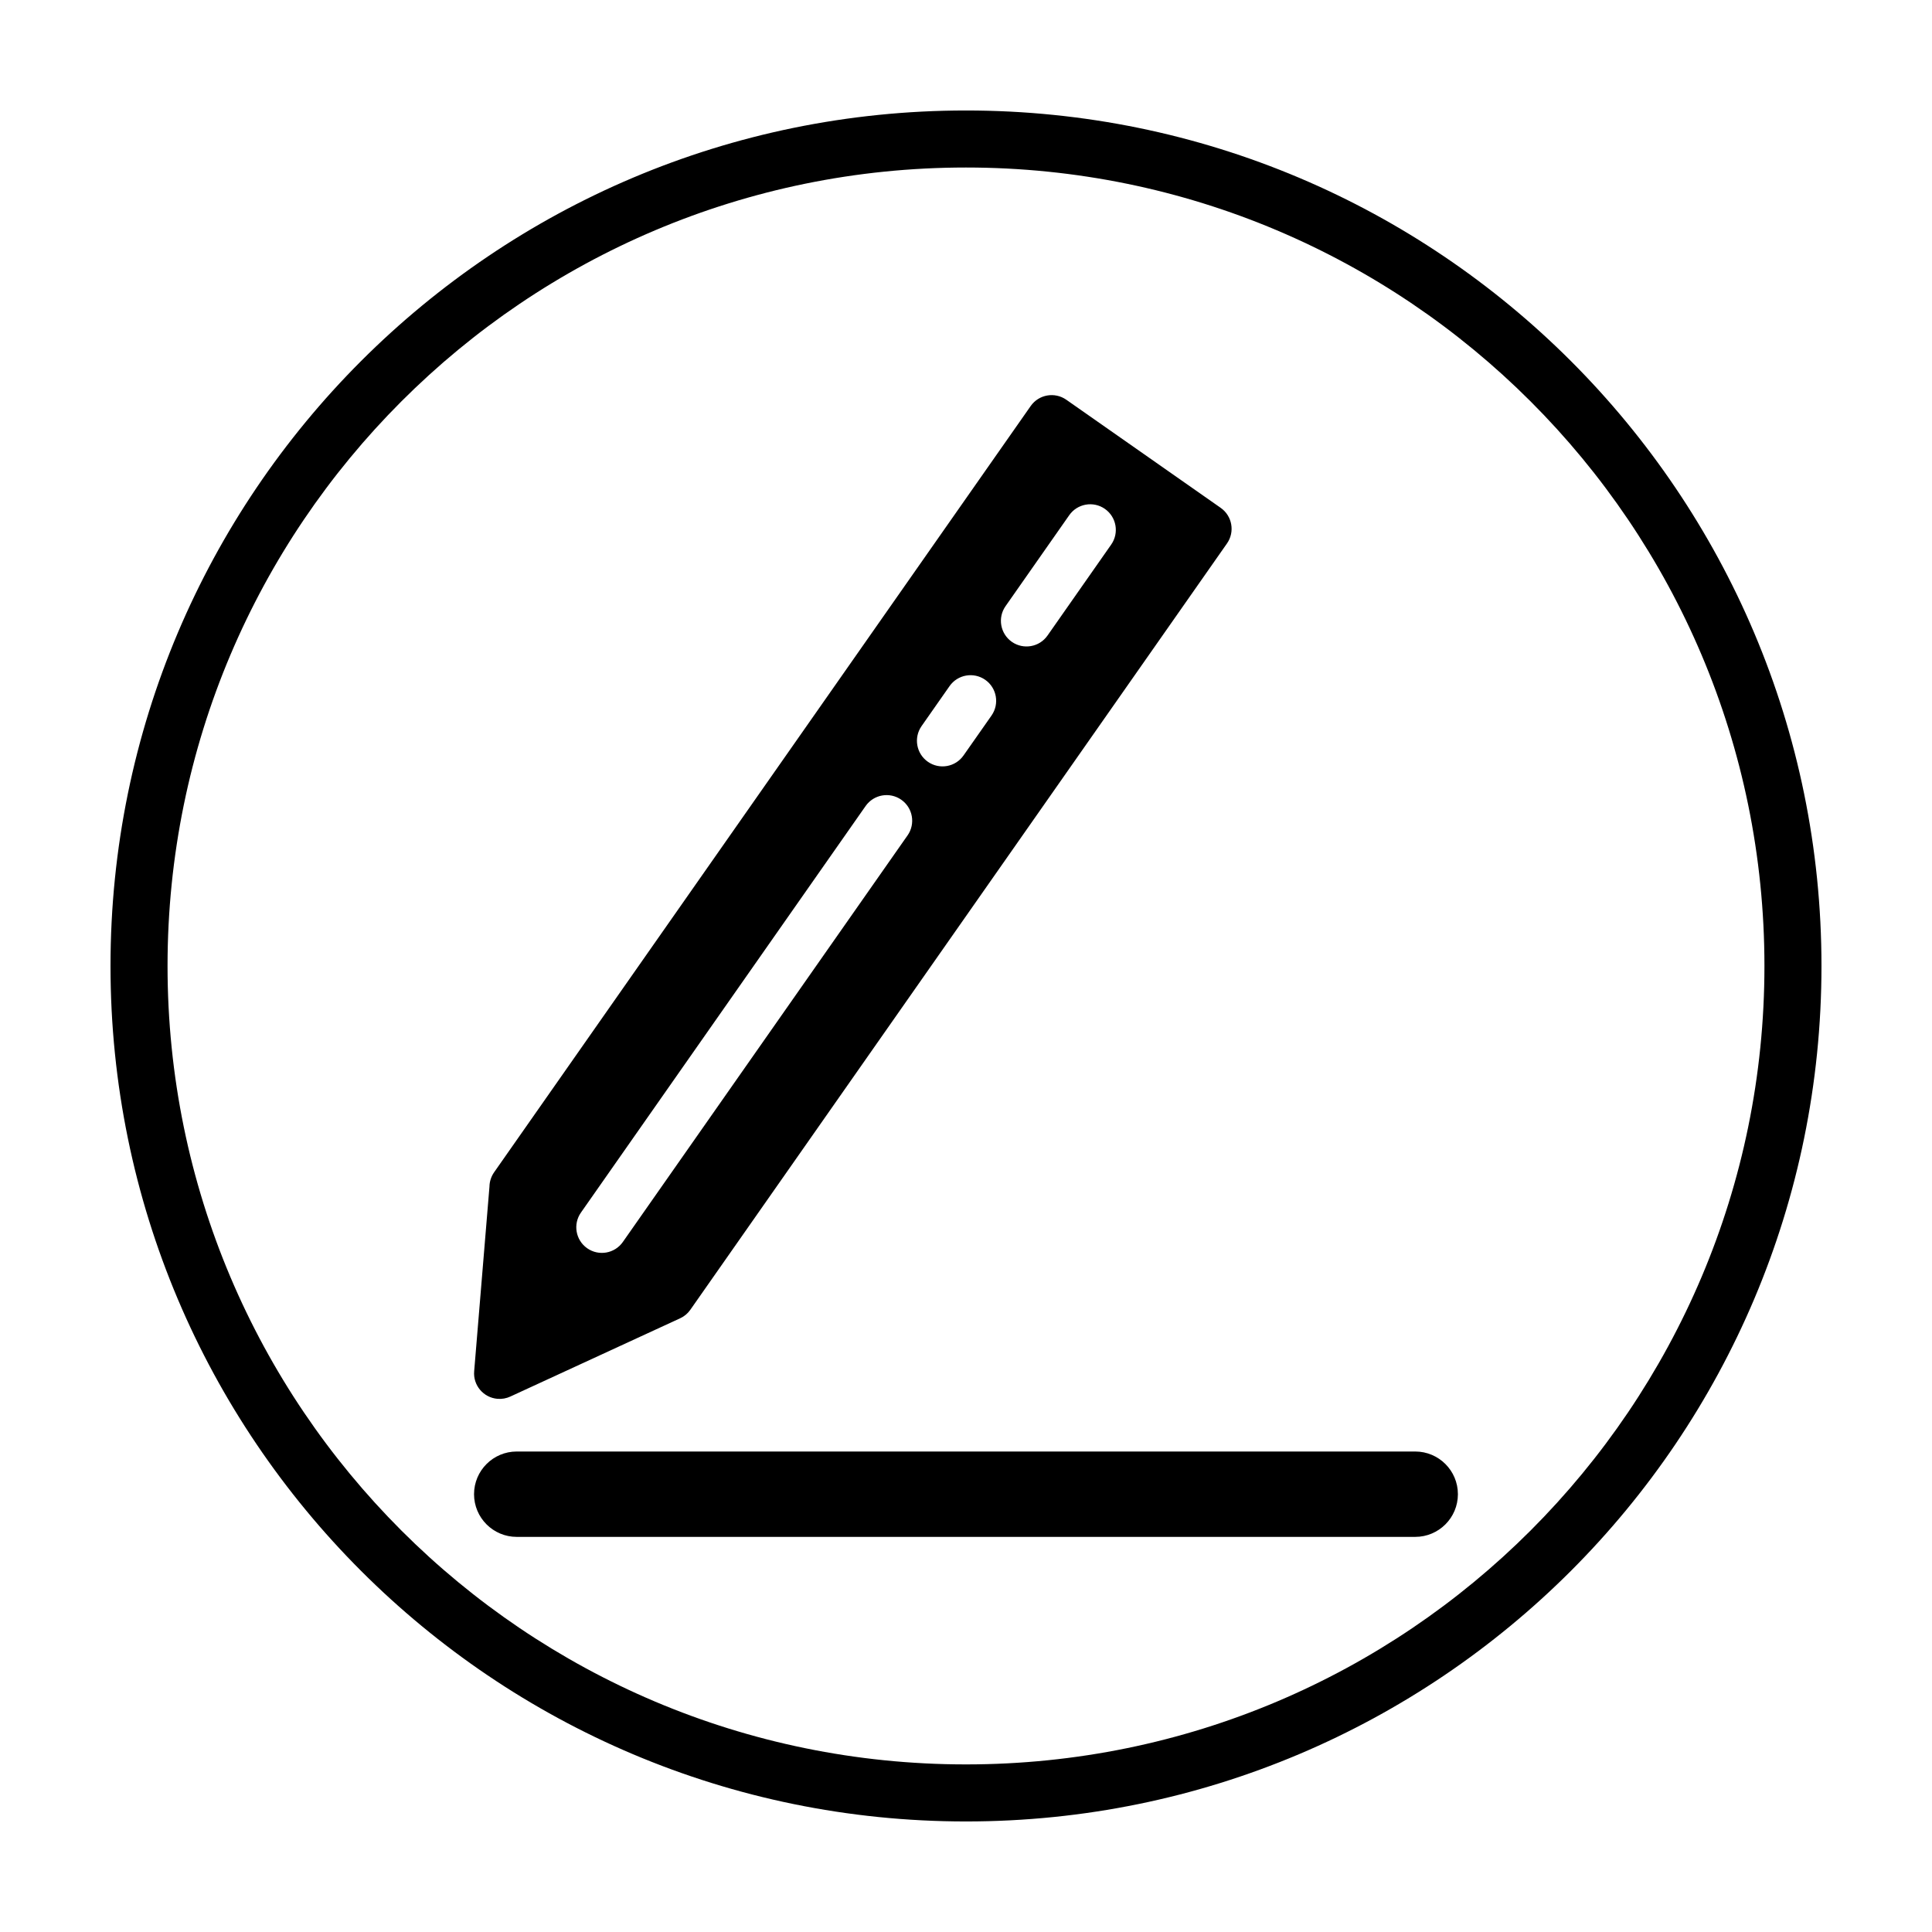 <?xml version="1.0" encoding="UTF-8"?>
<!-- Uploaded to: SVG Repo, www.svgrepo.com, Generator: SVG Repo Mixer Tools -->
<svg fill="#000000" width="800px" height="800px" version="1.1" viewBox="144 144 512 512" xmlns="http://www.w3.org/2000/svg">
 <path d="m467.49 278.58-40.902-28.641c-3.07-2.148-7.301-1.406-9.449 1.668l-142.2 203.07c-0.809 1.168-1.207 2.492-1.227 3.809l-4.051 48.895c-0.328 3.719 2.441 6.996 6.16 7.32 1.23 0.105 2.414-0.125 3.457-0.617l44.98-20.73c1.125-0.52 2.035-1.309 2.691-2.254l142.21-203.07c2.148-3.066 1.41-7.297-1.668-9.449zm-67.492-105.3c62.605 0 119.29 25.379 160.31 66.402 41.023 41.023 66.402 97.707 66.402 160.31 0 62.605-25.379 119.29-66.402 160.31-41.023 41.023-97.707 66.402-160.31 66.402-62.605 0-119.29-25.379-160.31-66.402-41.023-41.023-66.402-97.707-66.402-160.31 0-62.605 25.379-119.29 66.402-160.31 41.023-41.023 97.707-66.402 160.31-66.402zm149.62 77.09c-38.285-38.285-91.191-61.977-149.62-61.977s-111.34 23.688-149.62 61.977c-38.285 38.285-61.977 91.191-61.977 149.62s23.688 111.34 61.977 149.62c38.285 38.285 91.191 61.977 149.62 61.977s111.34-23.688 149.62-61.977c38.285-38.285 61.977-91.191 61.977-149.62s-23.688-111.34-61.977-149.62zm-268.68 300.92c-6.242 0-11.312-5.062-11.312-11.312s5.07-11.312 11.312-11.312h238.11c6.242 0 11.312 5.062 11.312 11.312s-5.07 11.312-11.312 11.312zm157.54-262.97c2.148-3.07 1.406-7.301-1.668-9.457-3.066-2.148-7.301-1.398-9.449 1.668l-16.883 24.113c-2.148 3.066-1.398 7.301 1.668 9.449 3.07 2.148 7.309 1.406 9.457-1.668zm-31.711 45.297c2.148-3.07 1.398-7.309-1.668-9.457-3.078-2.148-7.309-1.398-9.457 1.668l-7.414 10.594c-2.148 3.07-1.406 7.309 1.668 9.457 3.066 2.148 7.301 1.398 9.449-1.672l7.422-10.586zm-22.254 31.777c2.148-3.07 1.406-7.309-1.668-9.457-3.07-2.148-7.301-1.398-9.449 1.672l-75.441 107.74c-2.152 3.07-1.41 7.309 1.66 9.457 3.07 2.148 7.301 1.398 9.449-1.672l75.445-107.74z" fill-rule="evenodd"/>
</svg>